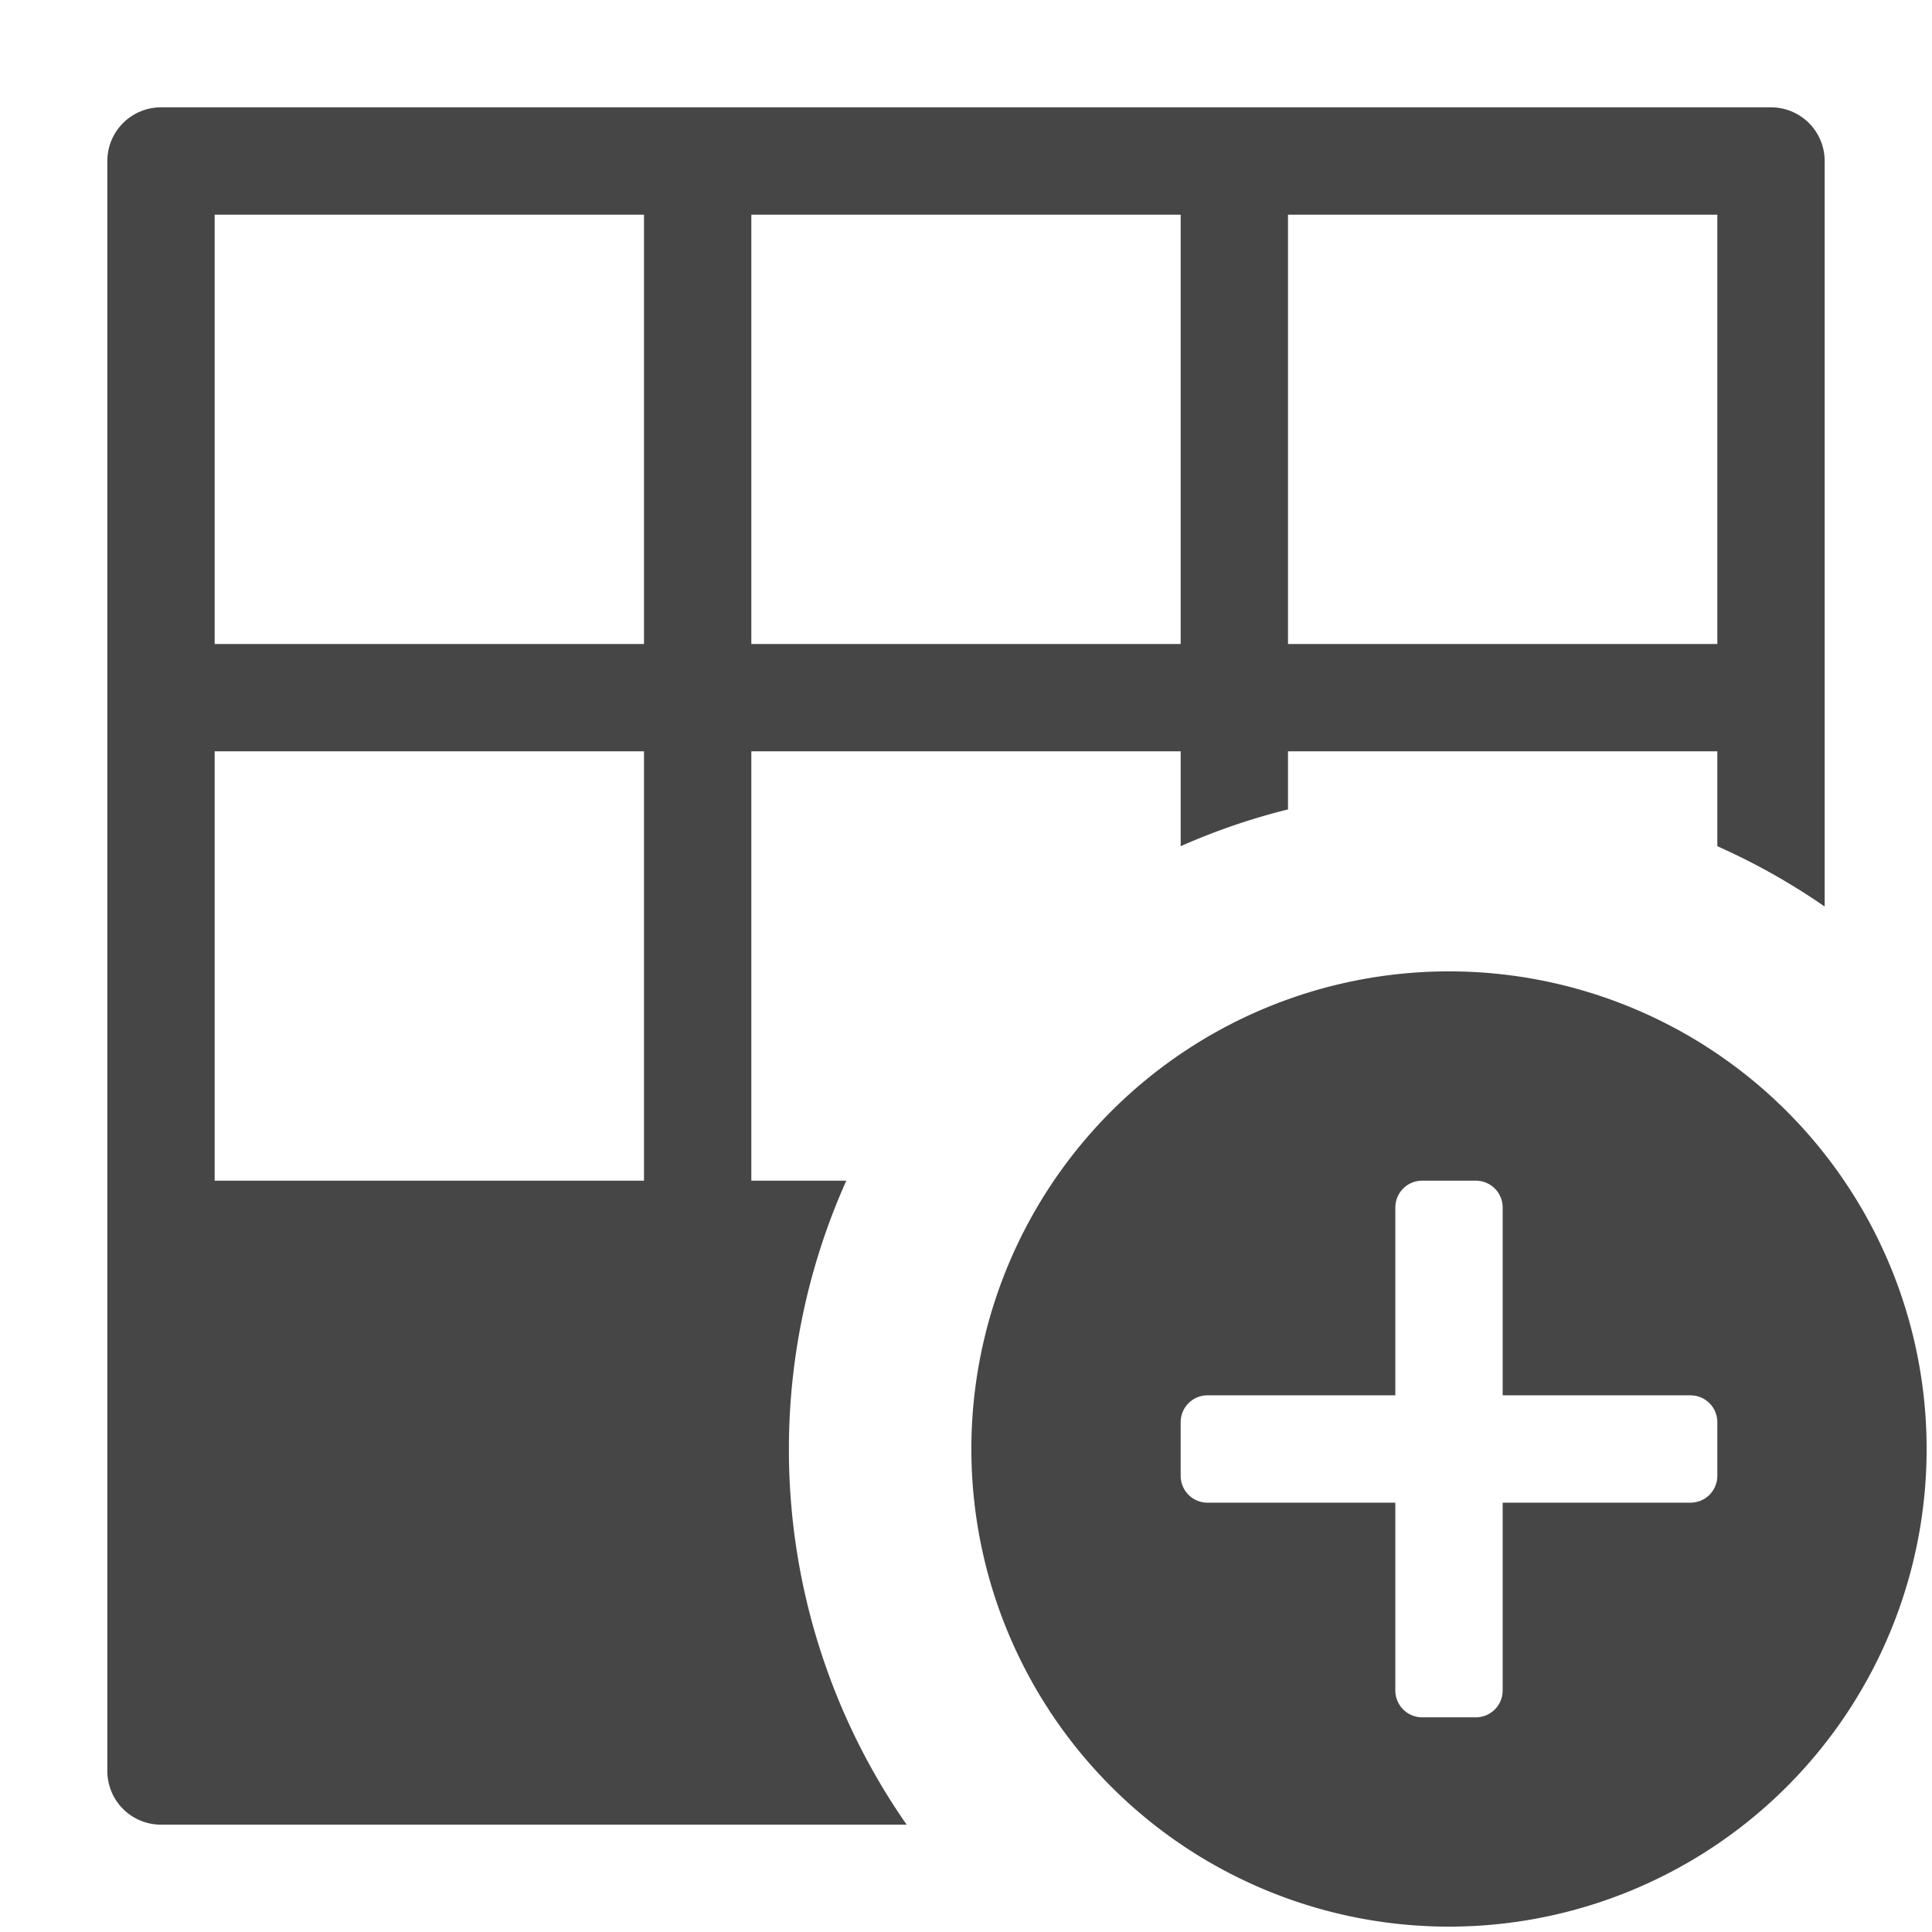 <svg xmlns="http://www.w3.org/2000/svg" height="18" viewBox="0 0 18 18" width="18">
  <defs>
    <style>
      .fill {
        fill: #464646;
      }
    </style>
  </defs>
  <title>S TableRowAddBottom 18 N</title>
  <rect id="Canvas" fill="#ff13dc" opacity="0" width="18" height="18" /><path class="fill" d="M9.05,13.5A4.45,4.45,0,1,0,13.5,9.05,4.45,4.45,0,0,0,9.05,13.5ZM11,13.25a.25.25,0,0,1,.25-.25H13V11.25a.25.25,0,0,1,.25-.25h.5a.25.25,0,0,1,.25.25V13h1.75a.25.25,0,0,1,.25.25v.5a.25.25,0,0,1-.25.25H14v1.75a.25.25,0,0,1-.25.25h-.5a.25.25,0,0,1-.25-.25V14H11.25a.25.25,0,0,1-.25-.25Z" />
  <path class="fill" d="M7.35,13.5A6.119,6.119,0,0,1,7.885,11H7V7h4v.884a6.077,6.077,0,0,1,1-.343V7h4v.884a6.118,6.118,0,0,1,1,.562V1.5a.5.5,0,0,0-.5-.5H1.5a.5.5,0,0,0-.5.5v15a.5.5,0,0,0,.5.5H8.447A6.115,6.115,0,0,1,7.35,13.5ZM12,2h4V6H12ZM7,2h4V6H7ZM6,11H2V7H6ZM6,6H2V2H6Z" />
</svg>